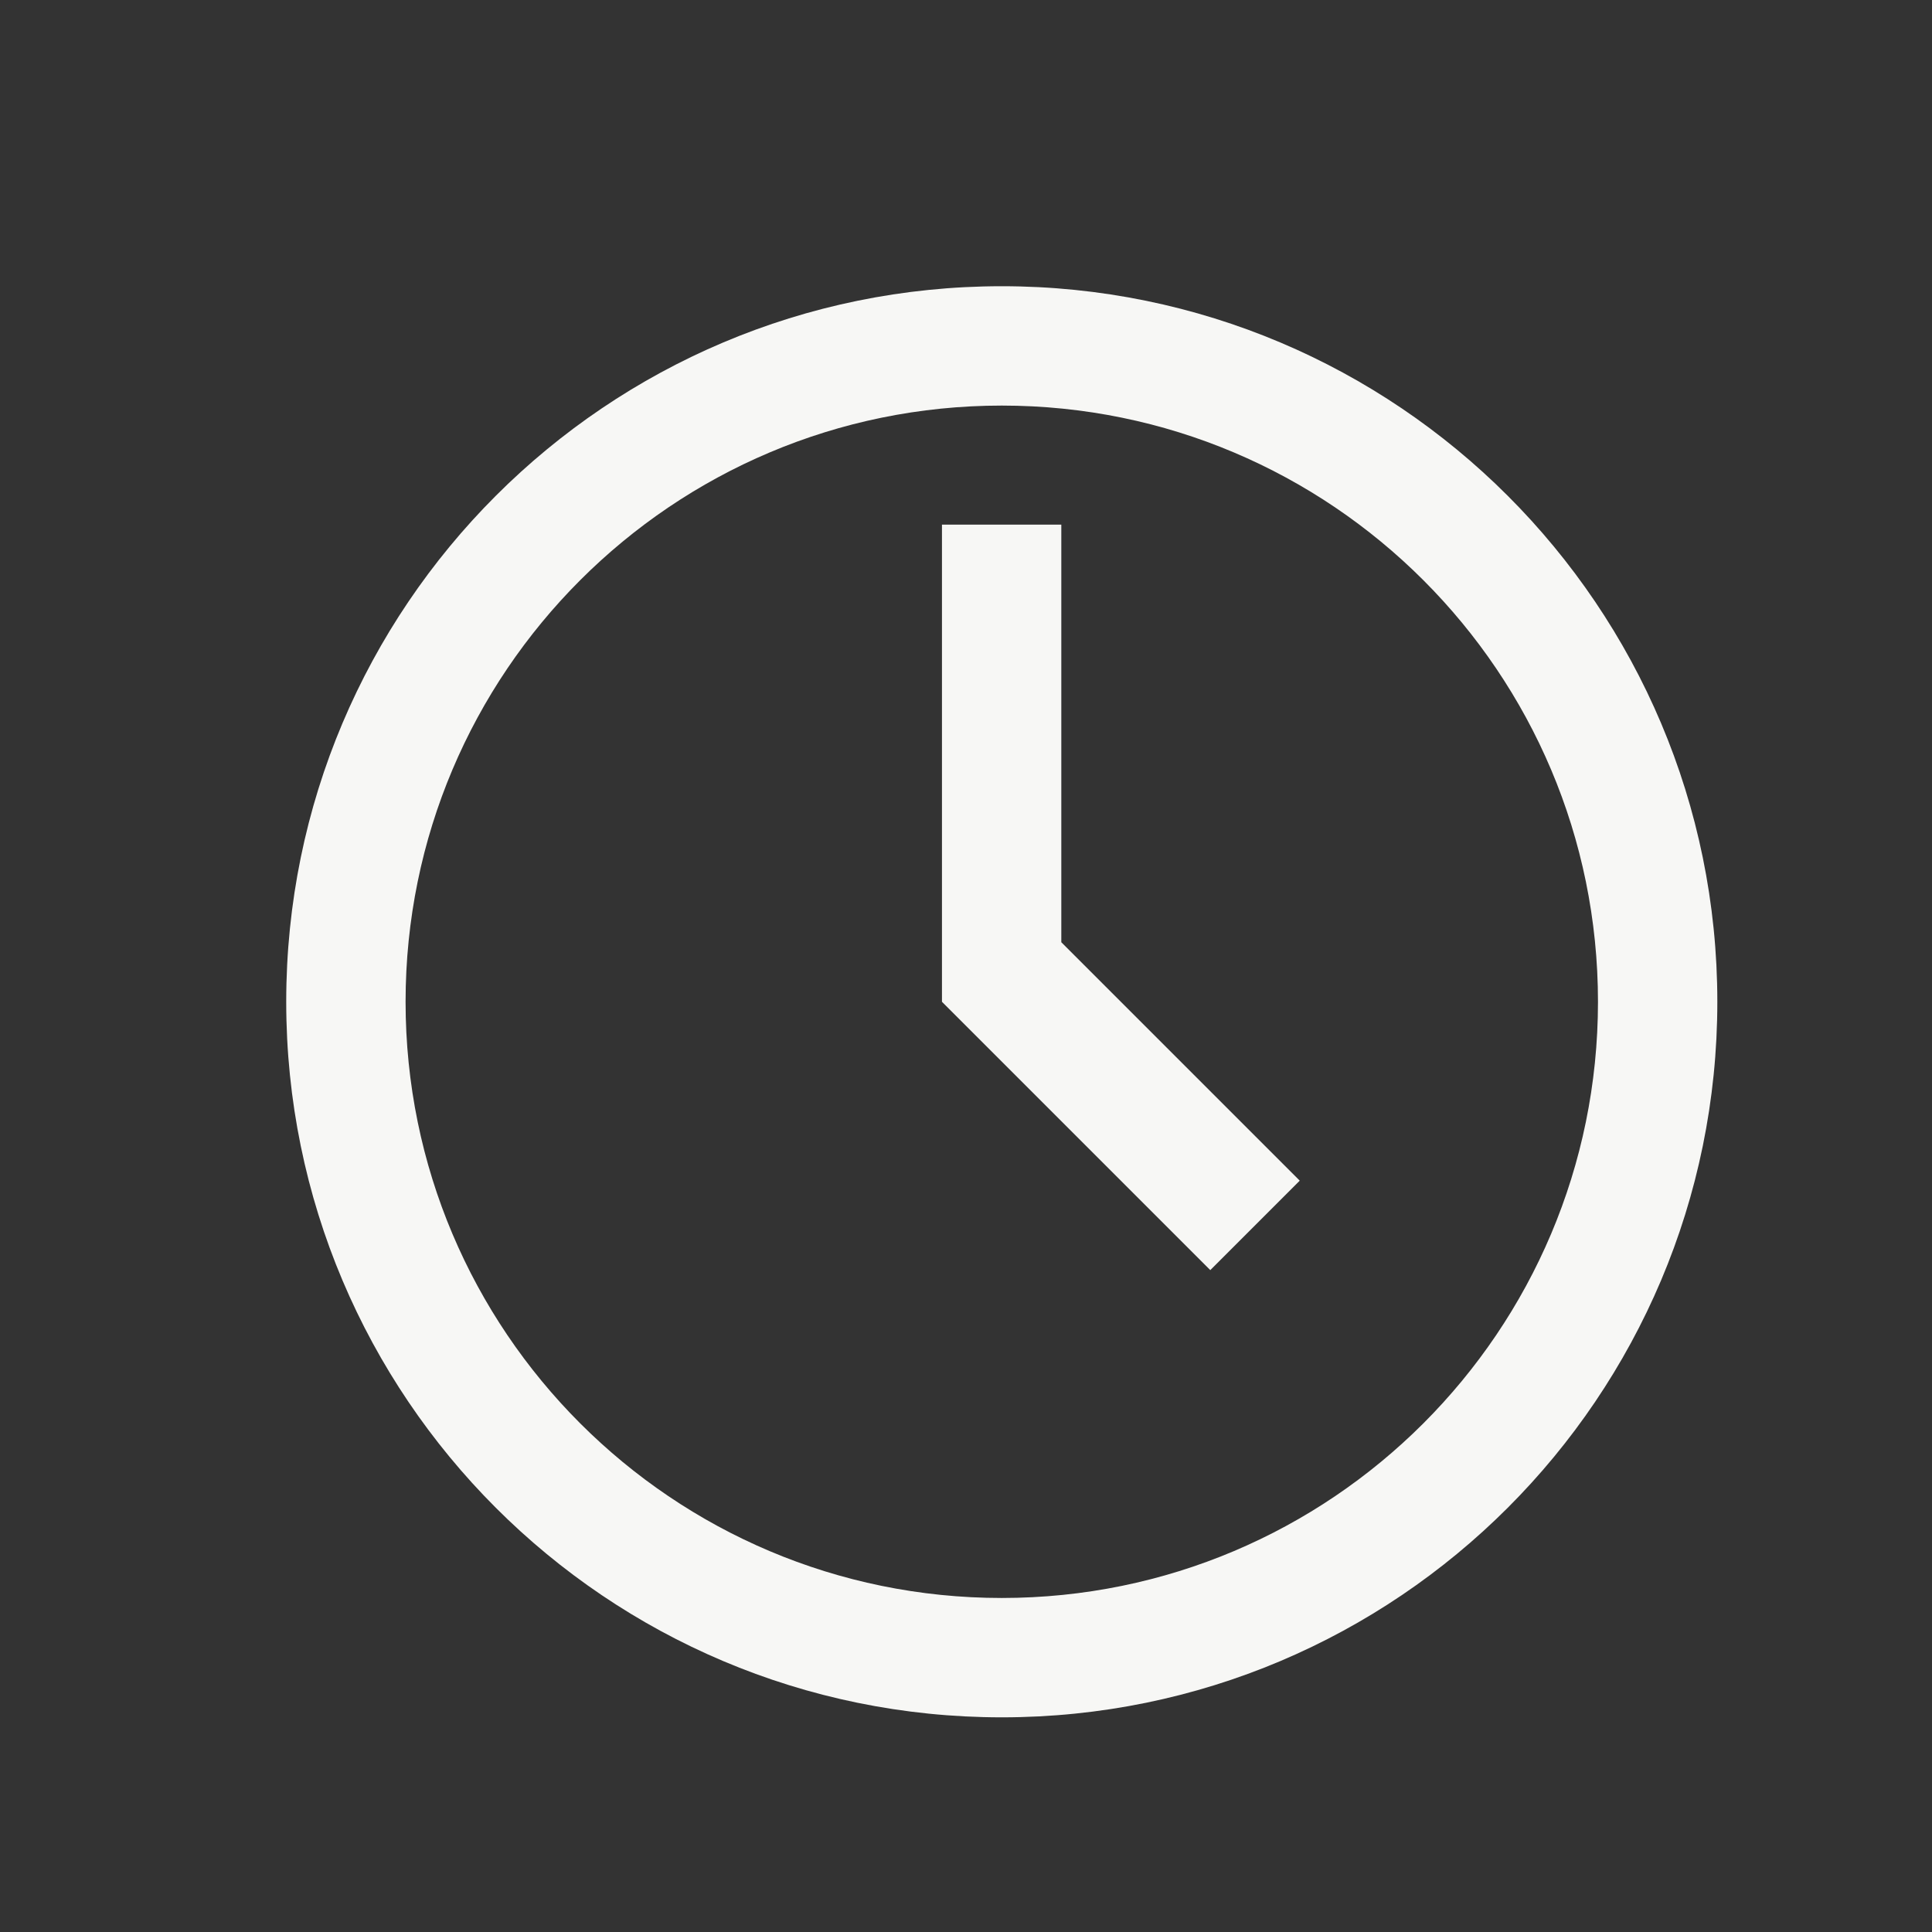 <svg width="27" height="27" viewBox="0 0 27 27" fill="none" xmlns="http://www.w3.org/2000/svg">
<rect x="0" y="0" width="27" height="27" fill="#333333" stroke="none"/>
<path d="M14 4C8.477 4 4 8.477 4 14C4 19.523 8.477 24 14 24C19.523 24 24 19.523 24 14C24 8.477 19.523 4 14 4ZM14 22.332C9.398 22.332 5.668 18.602 5.668 14C5.668 9.398 9.398 5.668 14 5.668C18.602 5.668 22.332 9.398 22.332 14C22.332 18.602 18.602 22.332 14 22.332ZM14.832 7.332H13.164V14L16.914 17.75L18.164 16.5L14.832 13.168V7.332Z" fill="#F7F7F5"/>
</svg>
